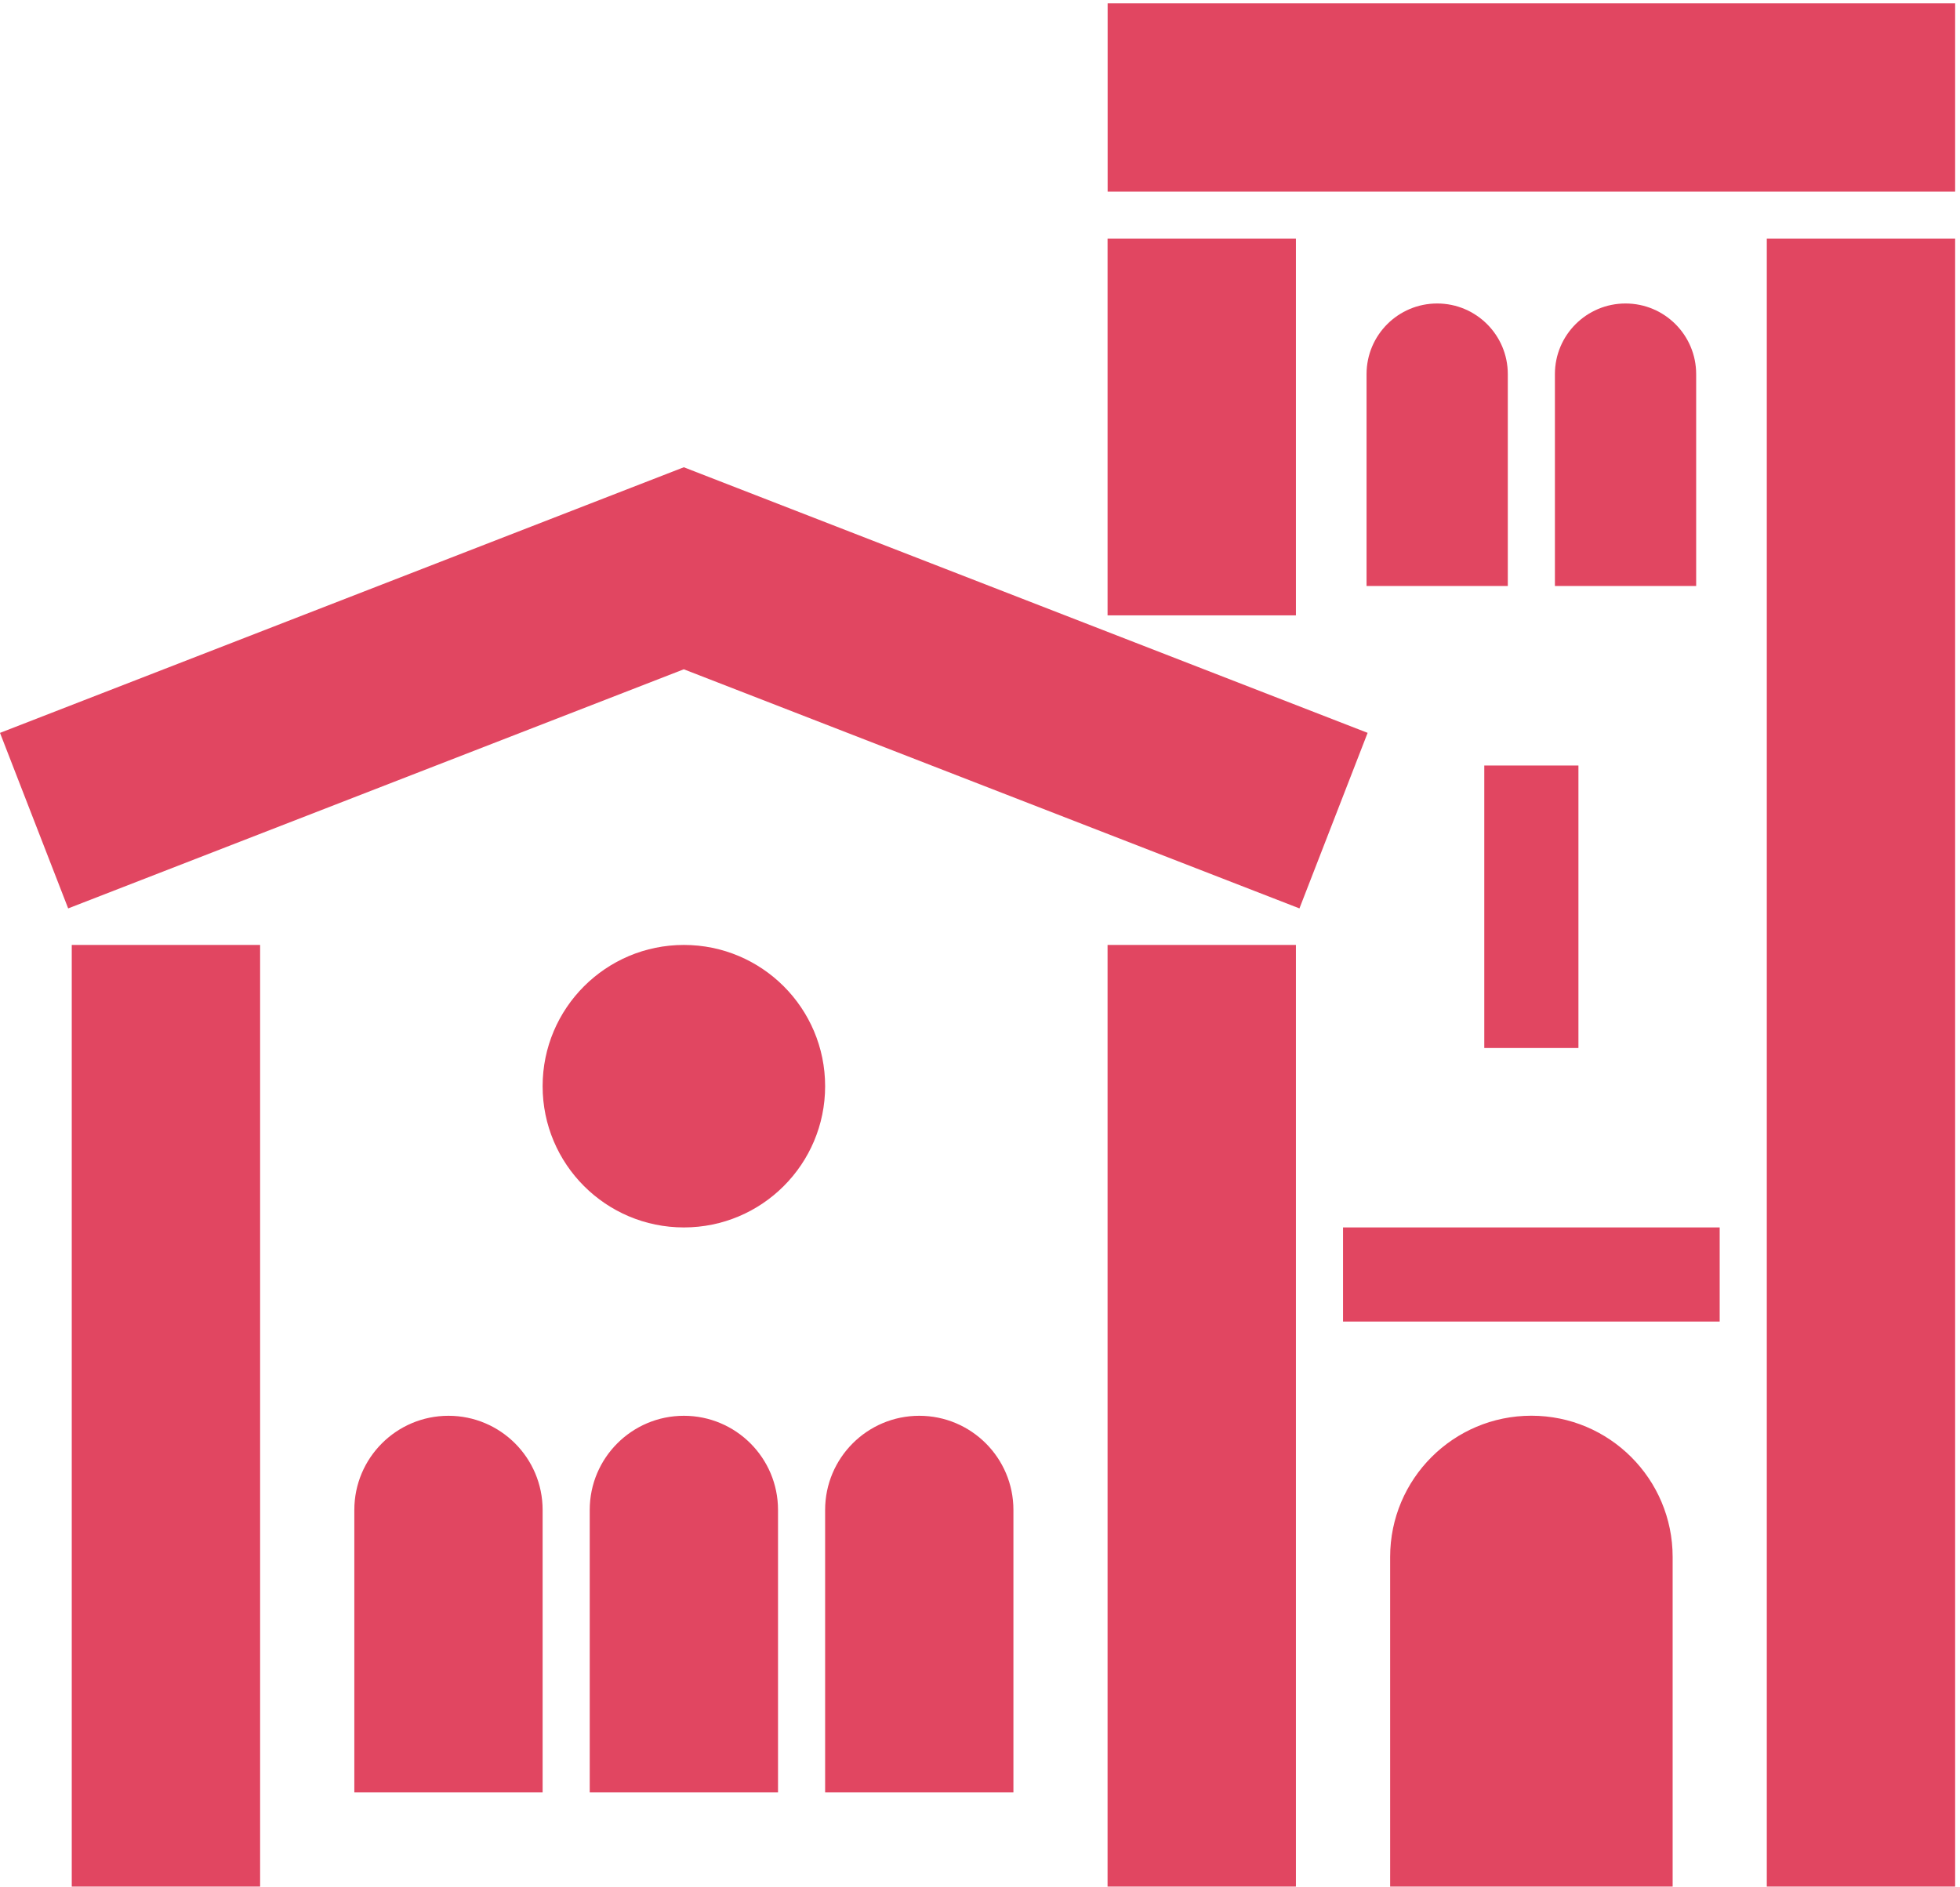 <svg width="295" height="284" viewBox="0 0 295 284" fill="none" xmlns="http://www.w3.org/2000/svg">
<g clip-path="url(#clip0_1_1692)">
<path d="M39.15 283.96H10.8V142.23H39.15V283.96ZM195.05 35.93H166.7V92.62H195.05V35.93ZM195.05 142.23H166.7V283.96H195.05V142.23ZM294.27 35.93H265.92V283.96H294.27V35.93ZM102.93 142.23C91.19 142.23 81.67 151.75 81.67 163.49C81.67 175.23 91.19 184.75 102.93 184.75C114.67 184.75 124.19 175.23 124.19 163.49C124.19 151.75 114.67 142.23 102.93 142.23ZM205.85 110.31L102.92 70.33L0 110.31L10.26 136.73L102.92 100.74L195.58 136.73L205.84 110.31H205.85ZM294.27 0.5H166.71V28.85H294.27V0.5ZM258.83 184.75H202.14V198.92H258.83V184.75ZM237.57 157.74V115.22H223.4V157.74H237.57ZM81.67 269.79V227.27C81.67 219.44 75.32 213.1 67.5 213.1C59.67 213.1 53.33 219.45 53.33 227.27V269.79M117.1 269.79V227.27C117.1 219.44 110.75 213.1 102.93 213.1C95.1 213.1 88.76 219.45 88.76 227.27V269.79M152.53 269.79V227.27C152.53 219.44 146.18 213.1 138.36 213.1C130.53 213.1 124.19 219.45 124.19 227.27V269.79M251.75 283.96V234.35C251.75 222.61 242.23 213.09 230.49 213.09C218.75 213.09 209.23 222.61 209.23 234.35V283.96H251.75ZM226.94 88.2V56.31C226.94 50.44 222.18 45.68 216.31 45.68C210.44 45.68 205.68 50.44 205.68 56.31V88.2M255.29 88.2V56.31C255.29 50.44 250.53 45.68 244.66 45.68C238.79 45.68 234.03 50.44 234.03 56.31V88.2" fill="#E14661"/>
</g>
<defs>
<clipPath id="clip0_1_1692">
<rect width="294.27" height="283.46" fill="white" transform="translate(0 0.5)"/>
</clipPath>
</defs>
</svg>

